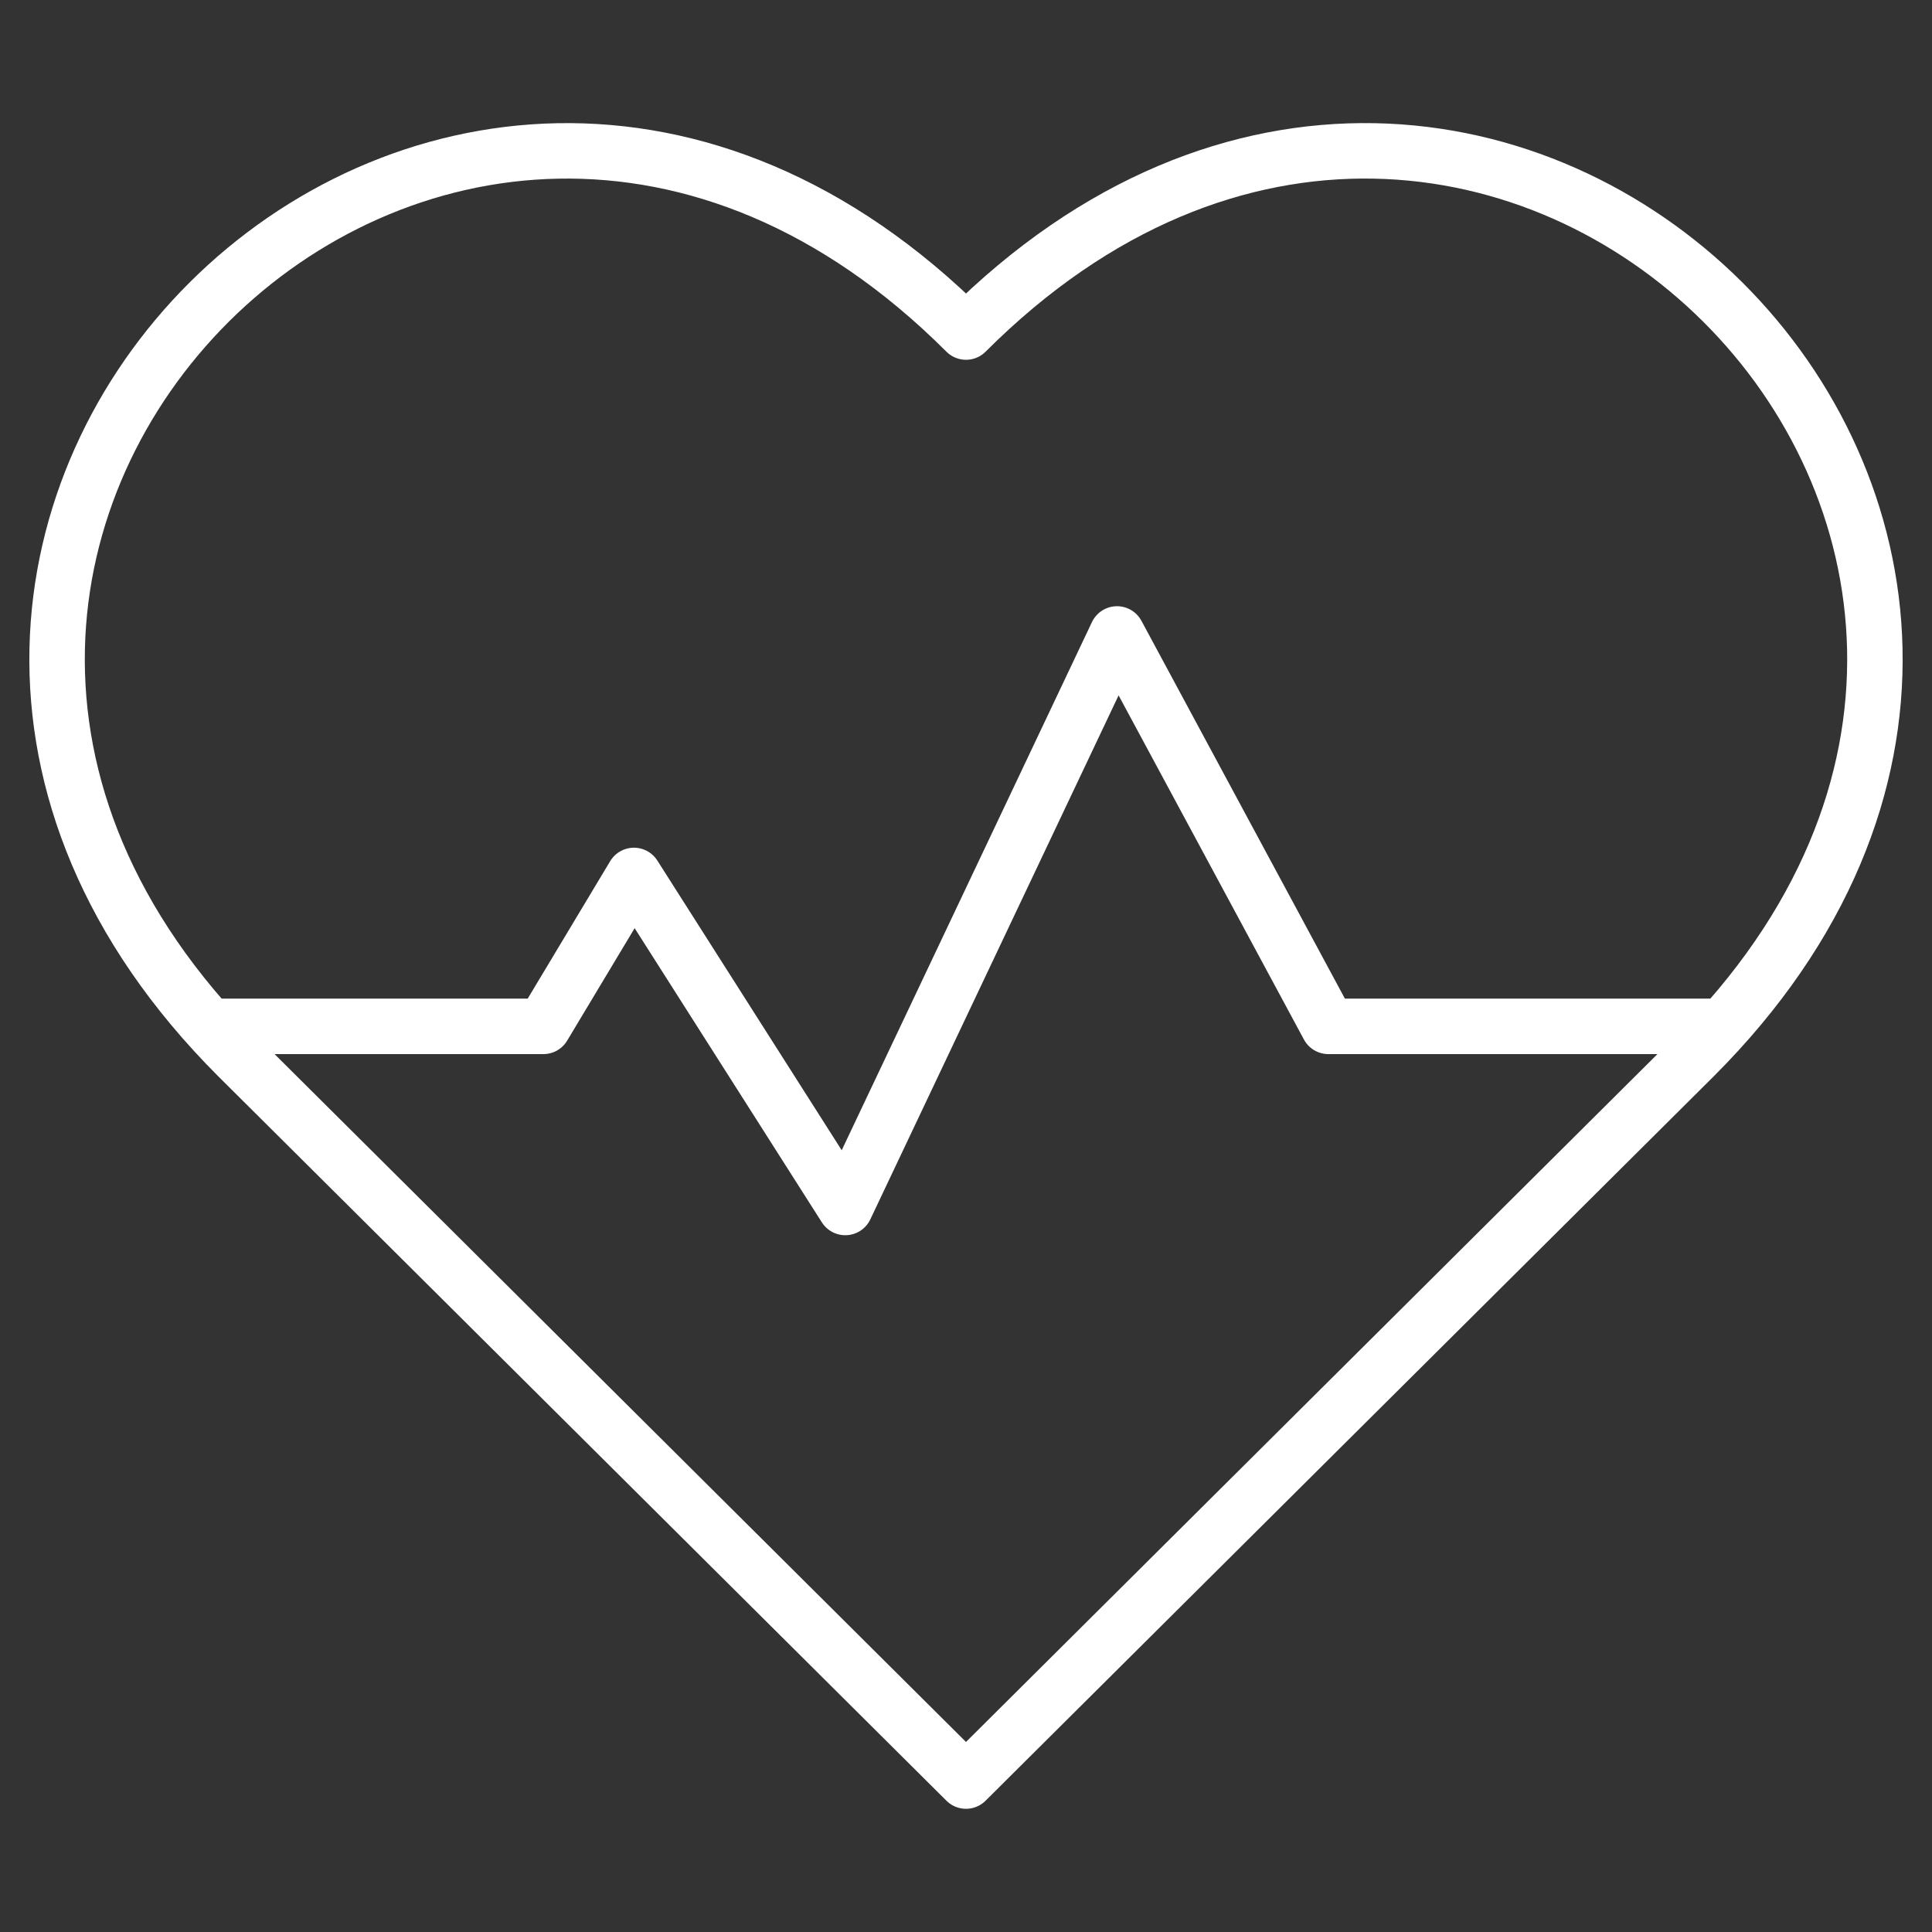 <svg id="g3498" xmlns="http://www.w3.org/2000/svg" xmlns:xlink="http://www.w3.org/1999/xlink" width="69.674" height="69.674" viewBox="0 0 69.674 69.674">
  <rect x="0" y="0" width="69.674" height="69.674" fill="#333333" stroke="none"/>
  <defs>
    <clipPath id="clip-path">
      <path id="path3504" d="M0-682.665H69.674v69.674H0Z" transform="translate(0 682.665)"/>
    </clipPath>
  </defs>
  <g id="g3500" transform="translate(0 0)">
    <g id="g3502" clip-path="url(#clip-path)">
      <g id="g3508" transform="translate(2.058 5.44)">
        <path id="path3510" d="M-57.316-287.367l26.264,26.128,26.264-26.128c18.87-18.87-7.394-45-26.264-26.128C-49.923-332.365-76.186-306.237-57.316-287.367Z" transform="translate(63.831 320.03)" fill="none" stroke="#fff" stroke-linecap="round" stroke-linejoin="round" stroke-width="2"/>
      </g>
      <g id="g3512" transform="translate(7.621 22.862)">
        <path id="path3514" d="M0-124.514H11.975l3.266-5.443,7.621,11.975,9.8-20.684,7.621,14.152H54.433" transform="translate(0 138.666)" fill="none" stroke="#fff" stroke-linecap="round" stroke-linejoin="round" stroke-width="2"/>
      </g>
    </g>
  </g>
</svg>
